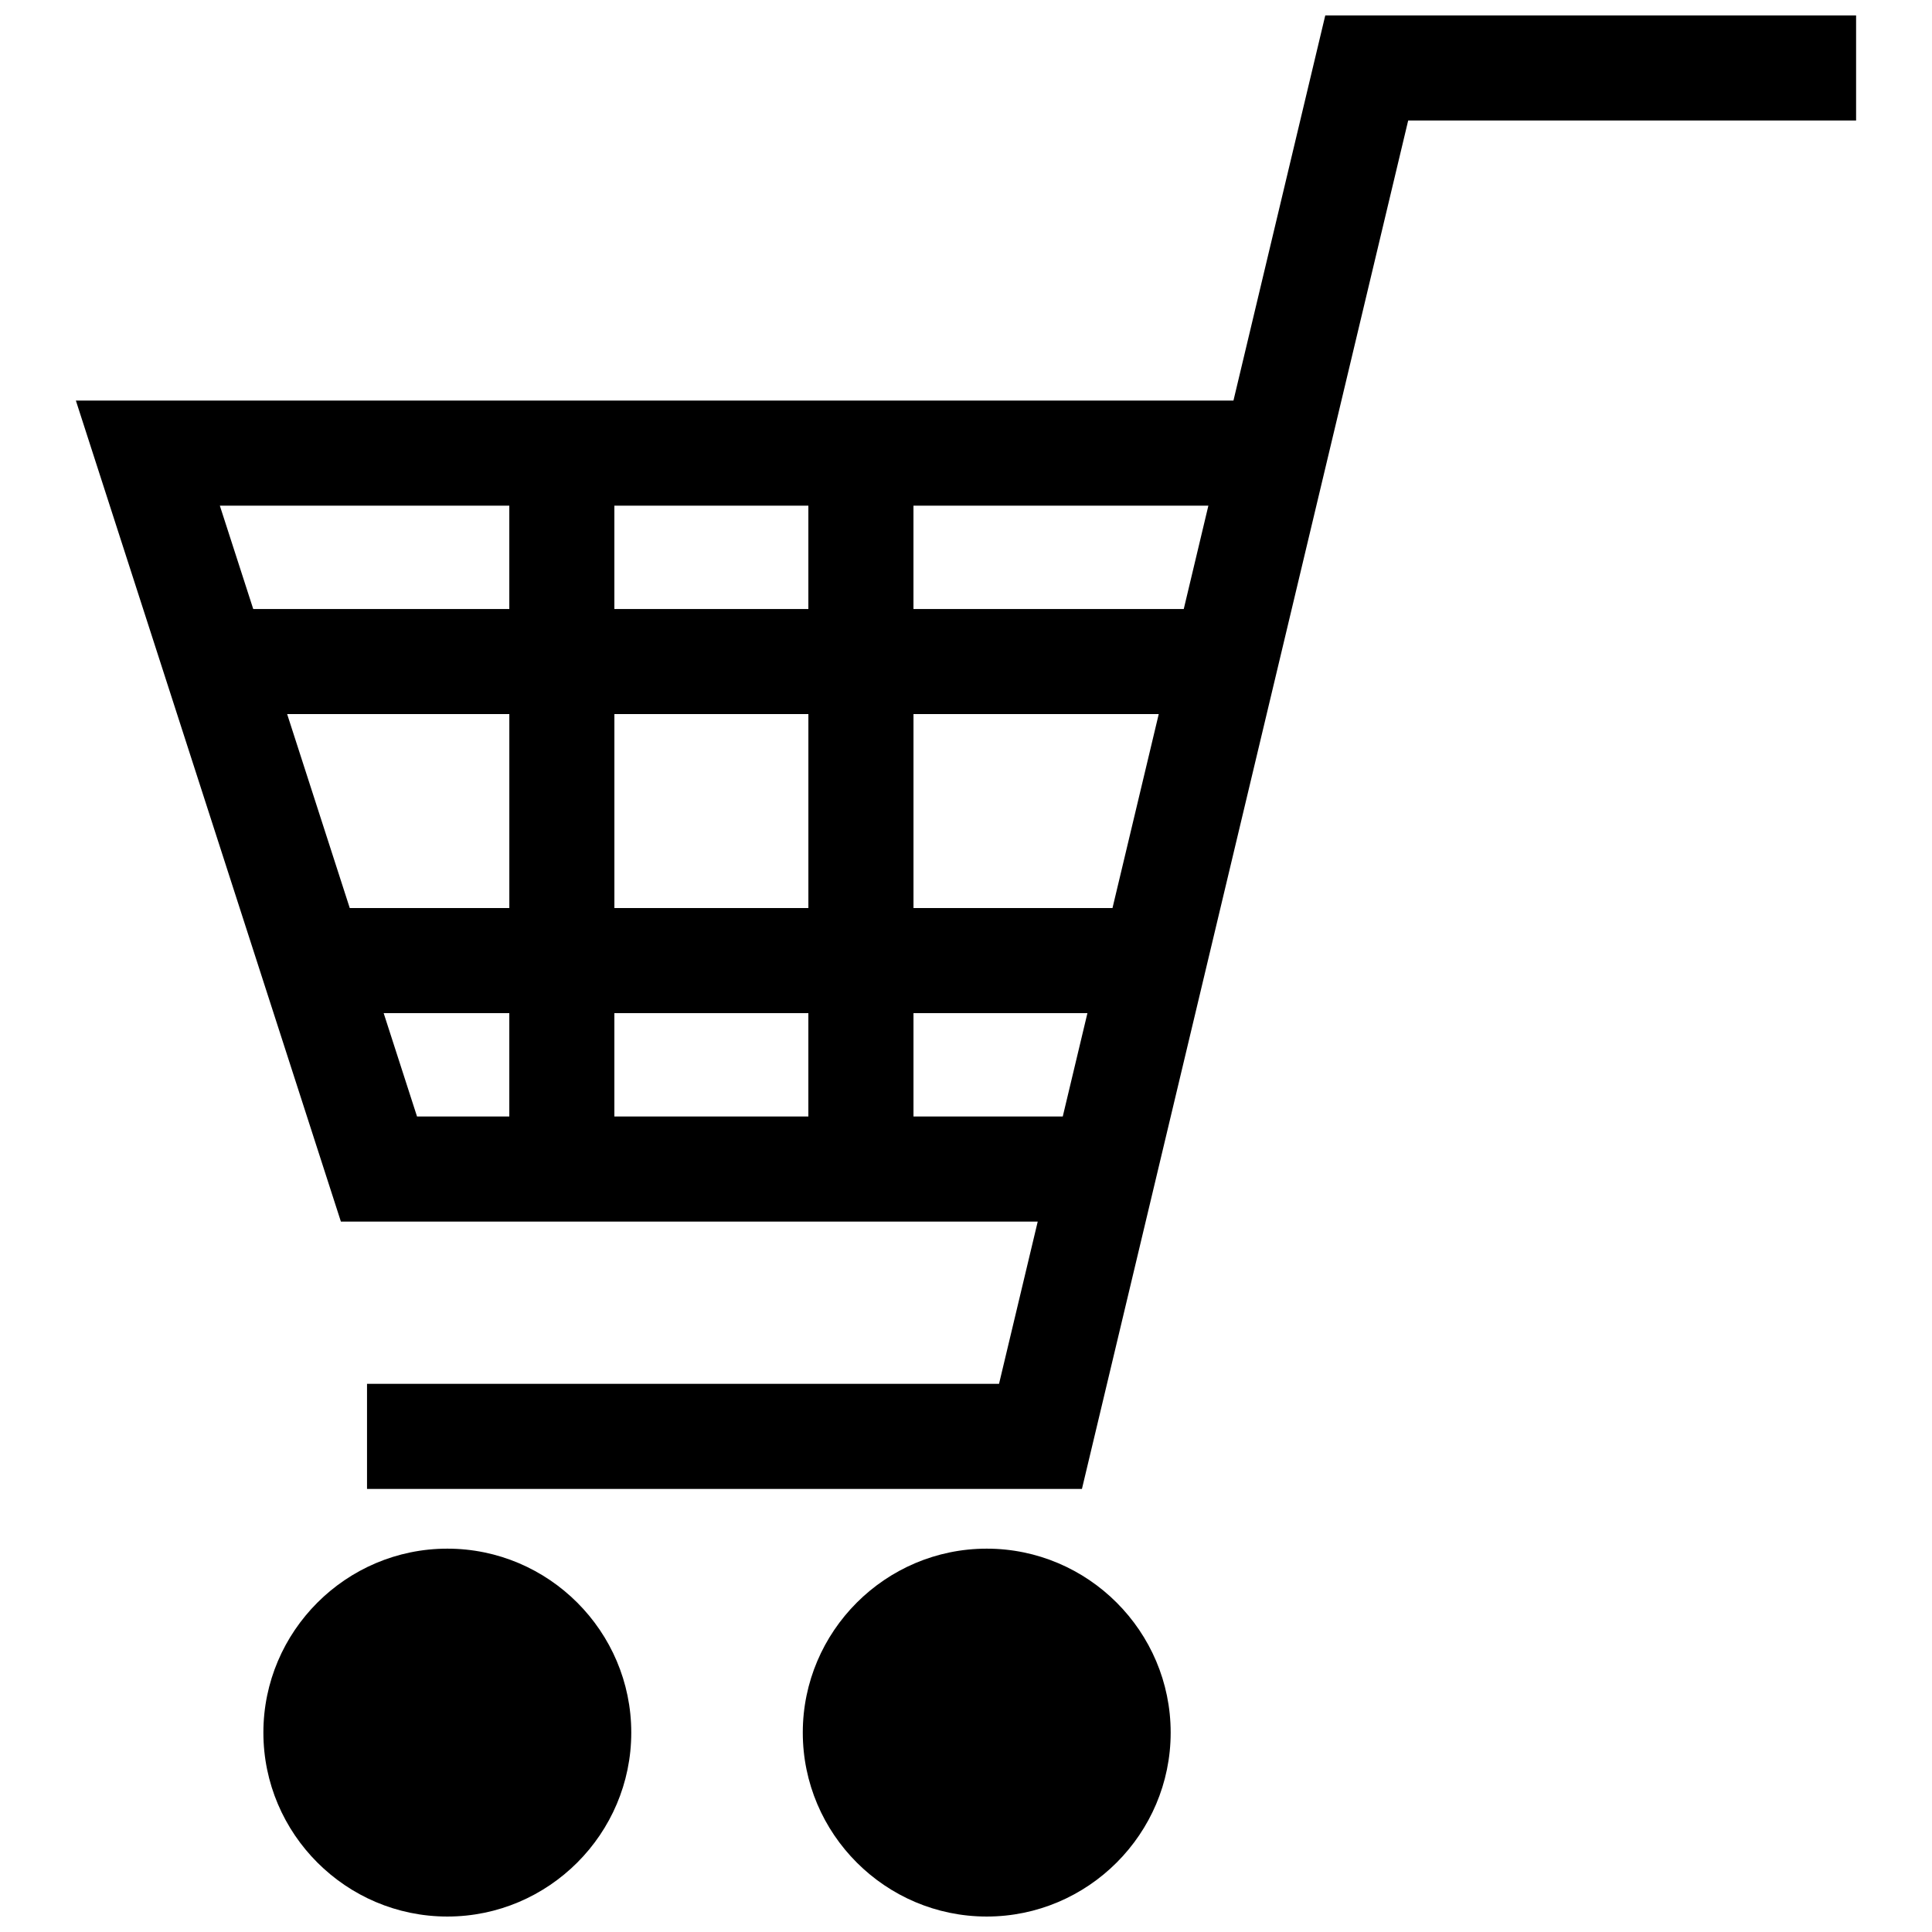<?xml version="1.0" encoding="UTF-8"?>
<!-- The Best Svg Icon site in the world: iconSvg.co, Visit us! https://iconsvg.co -->
<svg width="800px" height="800px" version="1.1" viewBox="144 144 512 512" xmlns="http://www.w3.org/2000/svg">
 <defs>
  <clipPath id="c">
   <path d="m164 148.09h472v390.91h-472z"/>
  </clipPath>
  <clipPath id="b">
   <path d="m213 554h99v97.902h-99z"/>
  </clipPath>
  <clipPath id="a">
   <path d="m356 554h99v97.902h-99z"/>
  </clipPath>
 </defs>
 <g>
  <g clip-path="url(#c)">
   <path d="m635.89 148.09h-140.68l-24.332 102.07h-306.77c23.41 72.523 46.816 145.05 70.23 217.57h184.67l-10.254 43h-167.49v27.852h189.46c28.84-120.88 57.645-241.77 86.461-362.65h118.7v-27.844zm-178.18 157.3h-71.633v-27.387h78.156zm-99.484 0h-51.41v-27.387h51.41zm-79.254 0h-67.863l-8.848-27.387h76.711zm-33.297 107.1h33.297v27.387h-24.457zm61.141 0h51.41v27.387h-51.41zm79.262 0h46.102l-6.535 27.387h-39.562v-27.387zm-165.98-79.254h58.879v51.402h-42.289l-16.594-51.402zm86.723 0h51.41v51.402h-51.41zm79.262 0h64.996l-3.086 12.949-9.172 38.457h-52.738z"/>
  </g>
  <g clip-path="url(#b)">
   <path d="m262.55 554.41c-26.848 0-48.75 21.902-48.75 48.742 0 26.848 21.902 48.75 48.75 48.75 26.84 0 48.742-21.902 48.742-48.75 0-26.84-21.902-48.742-48.742-48.742z"/>
  </g>
  <g clip-path="url(#a)">
   <path d="m405.49 554.41c-26.84 0-48.742 21.902-48.742 48.742 0 26.848 21.902 48.75 48.742 48.75 26.848 0 48.75-21.902 48.75-48.75 0-26.84-21.902-48.742-48.75-48.742z"/>
  </g>
 </g>
</svg>
